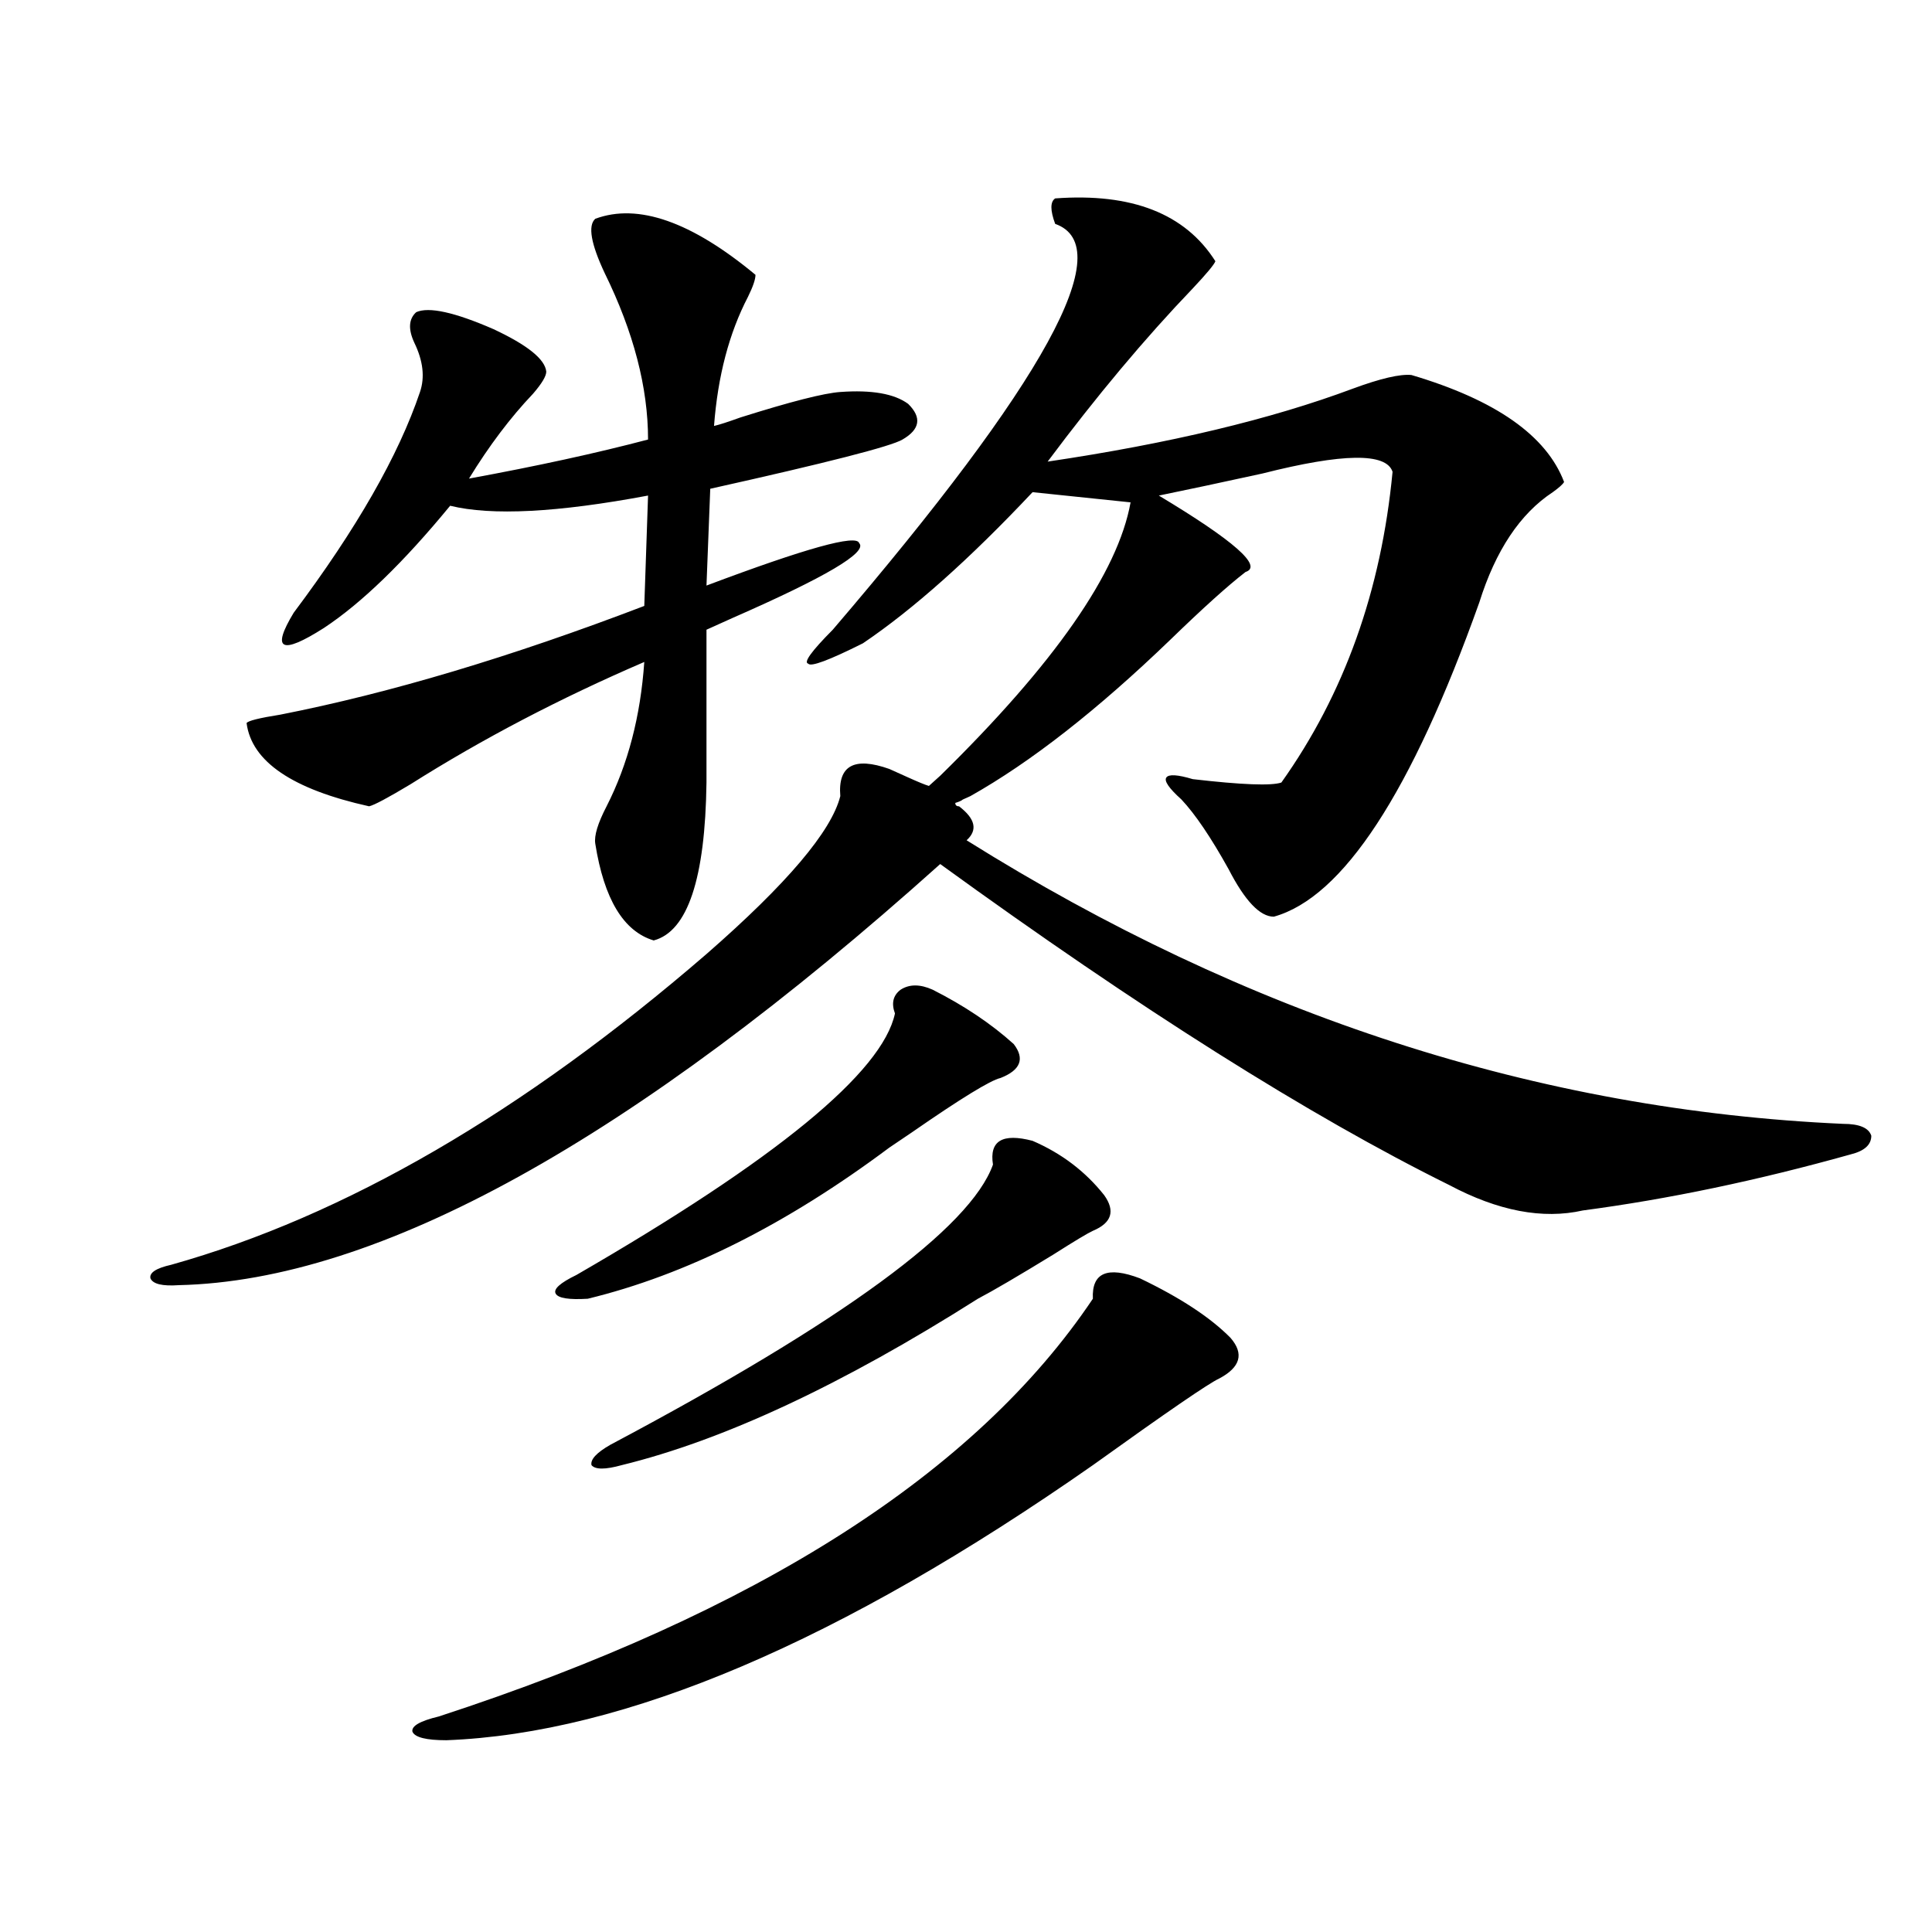 <?xml version="1.0" encoding="utf-8"?>
<!-- Generator: Adobe Illustrator 16.0.0, SVG Export Plug-In . SVG Version: 6.00 Build 0)  -->
<!DOCTYPE svg PUBLIC "-//W3C//DTD SVG 1.1//EN" "http://www.w3.org/Graphics/SVG/1.1/DTD/svg11.dtd">
<svg version="1.1" id="图层_1" xmlns="http://www.w3.org/2000/svg" xmlns:xlink="http://www.w3.org/1999/xlink" x="0px" y="0px"
	 width="1000px" height="1000px" viewBox="0 0 1000 1000" enable-background="new 0 0 1000 1000" xml:space="preserve">
<path d="M434.94,412.07c-1.311-15.82,7.149-20.503,25.365-14.063c2.592,1.181,5.854,2.637,9.756,4.395
	c5.198,2.349,8.78,3.817,10.731,4.395l5.854-5.273c59.176-58.008,92.025-105.167,98.534-141.504l-50.73-5.273
	c-32.529,34.579-61.797,60.645-87.803,78.223c-17.561,8.789-26.996,12.305-28.292,10.547c-2.606-0.577,1.616-6.44,12.683-17.578
	c109.906-128.32,148.289-198.331,115.119-210.059c-2.606-7.031-2.606-11.426,0-13.184c39.664-2.925,67.315,7.91,82.925,32.52
	c-0.655,1.758-4.558,6.454-11.707,14.063c-24.725,25.79-49.755,55.673-75.12,89.648c63.078-9.366,115.76-21.973,158.045-37.793
	c14.299-5.273,24.39-7.608,30.243-7.031c43.566,12.896,69.907,31.353,79.022,55.371c-0.655,1.181-2.606,2.938-5.854,5.273
	c-16.92,11.138-29.603,30.185-38.048,57.129c-35.121,98.438-70.577,152.642-106.339,162.598c-7.164,0-14.969-8.198-23.414-24.609
	c-9.115-16.397-17.24-28.413-24.39-36.035c-6.509-5.851-9.115-9.668-7.805-11.426c1.296-1.758,5.854-1.456,13.658,0.879
	c25.365,2.938,40.64,3.516,45.853,1.758c32.515-45.703,51.706-99.316,57.56-160.84c-3.262-9.956-25.7-9.668-67.315,0.879
	c-21.463,4.696-39.358,8.501-53.657,11.426c39.023,23.442,53.978,36.626,44.877,39.551c-9.115,7.031-22.118,18.759-39.023,35.156
	c-37.728,36.337-72.193,63.281-103.412,80.859c-1.311,0.591-2.606,1.181-3.902,1.758c-0.655,0.591-1.951,1.181-3.902,1.758
	c0,1.181,0.641,1.758,1.951,1.758c8.445,6.454,9.756,12.305,3.902,17.578c145.027,90.829,296.243,139.746,453.647,146.777
	c8.445,0,13.323,2.06,14.634,6.152c0,4.696-3.582,7.91-10.731,9.668c-48.139,13.485-94.312,23.153-138.533,29.004
	c-20.822,4.696-43.901,0.302-69.267-13.184c-72.193-35.733-159.996-91.104-263.408-166.113
	C327.291,590.2,195.922,662.86,92.51,665.195c-8.46,0.591-13.338-0.577-14.634-3.516c-0.655-2.925,2.927-5.273,10.731-7.031
	c89.754-25.187,182.1-78.8,277.066-160.84C407.289,457.485,430.383,430.239,434.94,412.07z M308.114,113.242
	c22.104-8.198,49.755,1.47,82.925,29.004c0,2.349-1.311,6.152-3.902,11.426c-9.756,18.759-15.609,41.021-17.561,66.797
	c2.592-0.577,7.149-2.046,13.658-4.395c26.006-8.198,43.246-12.593,51.706-13.184c16.25-1.167,27.957,0.879,35.121,6.152
	c7.149,7.031,6.174,13.184-2.927,18.457c-5.854,3.516-39.023,12.017-99.51,25.488l-1.951,50.098
	c51.371-19.336,77.712-26.655,79.022-21.973c4.543,4.696-17.24,17.578-65.364,38.672c-6.509,2.938-11.066,4.985-13.658,6.152v79.102
	c-0.655,49.81-9.756,77.056-27.316,81.738c-15.609-4.683-25.7-21.382-30.243-50.098c-0.655-4.093,1.296-10.547,5.854-19.336
	c11.052-21.671,17.561-46.582,19.512-74.707c-43.581,18.759-83.9,39.853-120.973,63.281c-11.707,7.031-18.871,10.849-21.463,11.426
	c-39.679-8.789-60.821-23.14-63.413-43.066c0.641-1.167,6.494-2.637,17.561-4.395c56.584-11.124,119.342-29.883,188.288-56.25
	l1.951-57.129c-46.828,8.789-80.974,10.547-102.437,5.273c-24.069,29.306-45.853,50.399-65.364,63.281
	c-22.118,14.063-27.316,11.426-15.609-7.91c32.515-43.354,54.298-81.437,65.364-114.258c2.592-7.608,1.616-16.108-2.927-25.488
	c-3.262-7.031-2.927-12.305,0.976-15.82c6.494-2.925,19.832,0,39.999,8.789c17.561,8.212,26.661,15.532,27.316,21.973
	c0,2.349-2.286,6.152-6.829,11.426c-11.707,12.305-22.773,26.958-33.17,43.945c35.121-6.44,66.005-13.184,92.681-20.215
	c0-26.944-7.484-55.659-22.438-86.133C305.828,126.138,304.212,116.758,308.114,113.242z M590.059,661.68
	c20.808,9.97,36.417,20.215,46.828,30.762c7.149,8.212,5.198,15.243-5.854,21.094c-5.213,2.349-26.996,17.29-65.364,44.824
	c-130.729,91.406-242.28,138.867-334.626,142.383c-10.411,0-16.265-1.47-17.561-4.395c-0.655-2.938,3.902-5.575,13.658-7.91
	c165.194-53.915,278.042-125.972,338.528-216.211C565.014,658.755,573.139,655.239,590.059,661.68z M482.744,512.266
	c16.25,8.212,30.243,17.578,41.95,28.125c5.854,7.622,3.567,13.485-6.829,17.578c-5.213,1.181-20.487,10.547-45.853,28.125
	c-5.213,3.516-9.115,6.152-11.707,7.91c-53.337,39.853-105.363,65.918-156.094,78.223c-9.756,0.591-15.289-0.288-16.585-2.637
	c-1.311-2.335,2.271-5.562,10.731-9.668c103.412-59.766,158.365-104.878,164.874-135.352c-1.951-5.273-0.976-9.366,2.927-12.305
	C470.702,509.341,476.235,509.341,482.744,512.266z M534.45,590.488c14.954,6.454,27.316,15.82,37.072,28.125
	c5.854,8.212,3.902,14.364-5.854,18.457c-2.606,1.181-9.436,5.273-20.487,12.305c-18.216,11.138-31.219,18.759-39.023,22.852
	c-70.242,44.536-131.704,73.251-184.386,86.133c-8.46,2.349-13.658,2.349-15.609,0c-0.655-2.925,2.592-6.44,9.756-10.547
	c120.317-63.858,186.337-112.198,198.044-145.02C512.012,590.488,518.841,586.396,534.45,590.488z"/>
</svg>
